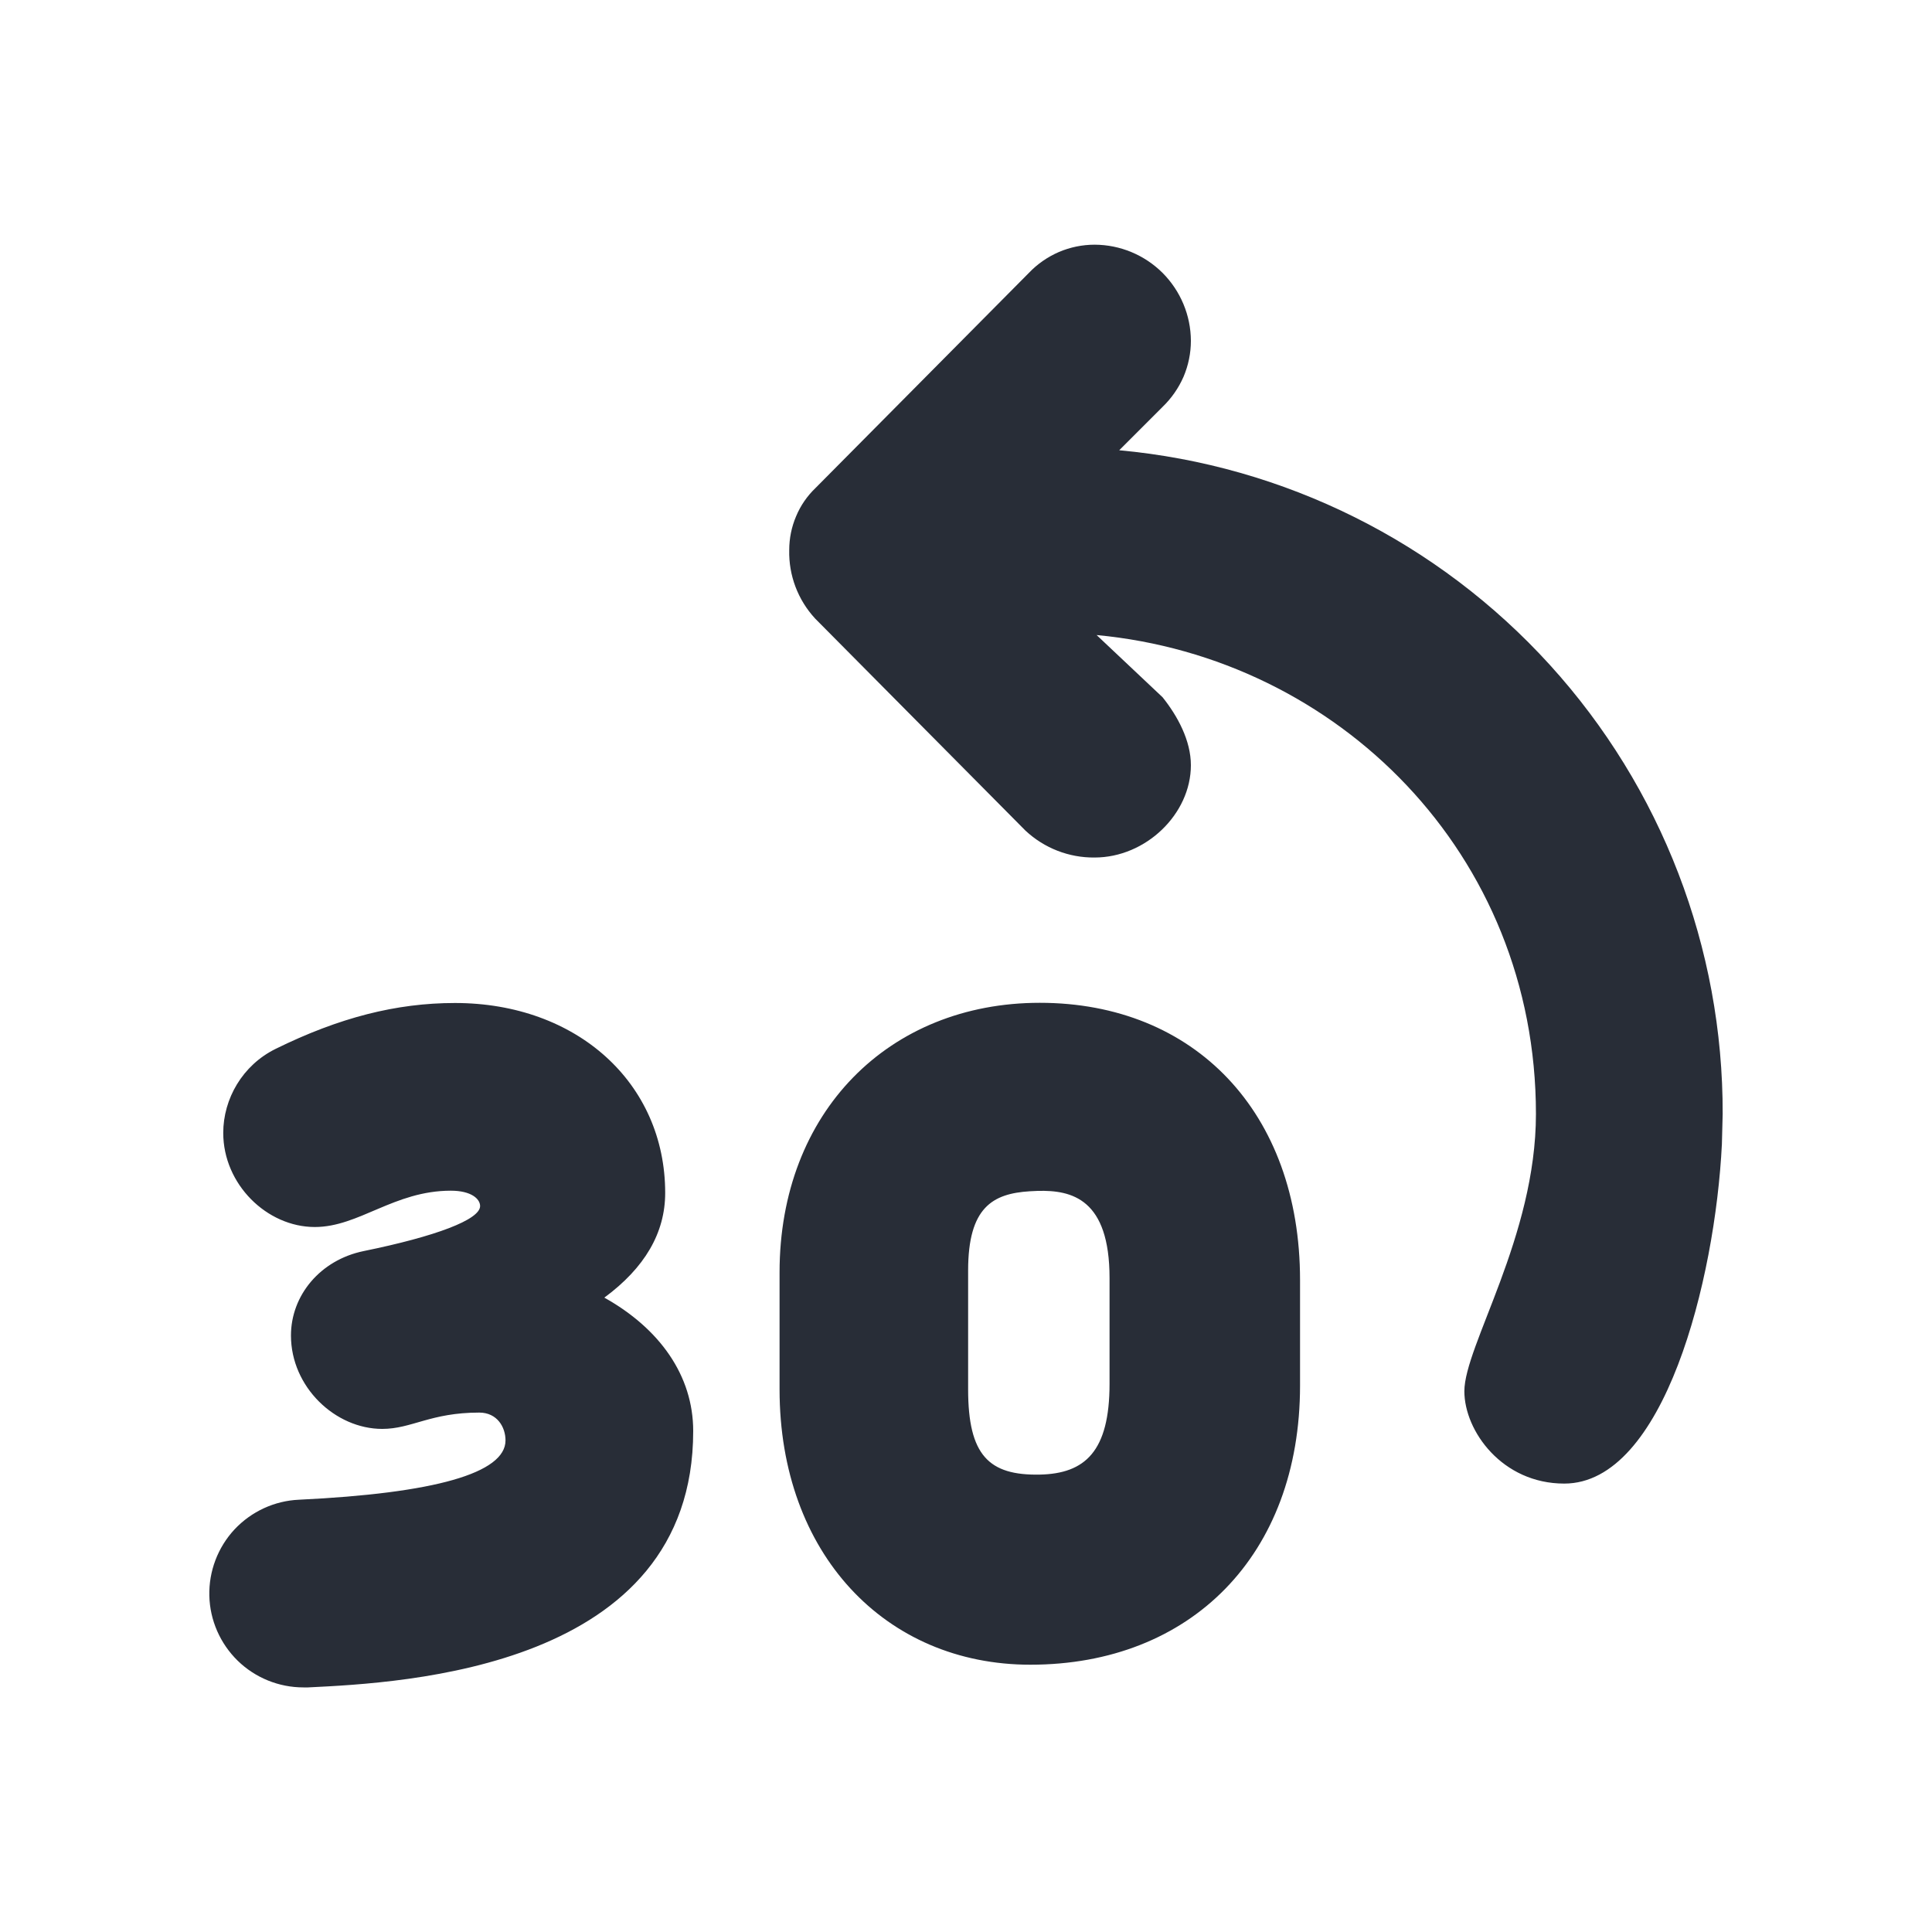 <svg width="20" height="20" viewBox="0 0 20 20" fill="none" xmlns="http://www.w3.org/2000/svg">
<g clip-path="url(#clip0_8375_4187)">
<path fill-rule="evenodd" clip-rule="evenodd" d="M16.193 15.358C15.549 15.358 15.159 14.812 15.159 14.402C15.159 13.933 15.9 12.802 15.9 11.532C15.9 8.838 13.85 6.808 11.352 6.574L12.035 7.218C12.191 7.413 12.328 7.667 12.328 7.921C12.328 8.428 11.86 8.877 11.332 8.877C11.066 8.88 10.81 8.78 10.616 8.599L8.438 6.403C8.26 6.21 8.164 5.957 8.17 5.695C8.17 5.574 8.194 5.455 8.241 5.345C8.287 5.234 8.356 5.134 8.443 5.051L10.65 2.826C10.738 2.733 10.844 2.66 10.961 2.609C11.078 2.559 11.204 2.533 11.332 2.533C11.596 2.534 11.848 2.639 12.035 2.825C12.221 3.012 12.327 3.264 12.328 3.528C12.328 3.656 12.302 3.782 12.252 3.9C12.201 4.017 12.127 4.123 12.035 4.212L11.586 4.661C13.297 4.818 14.888 5.611 16.044 6.883C17.2 8.155 17.838 9.813 17.833 11.532L17.825 11.844C17.755 13.254 17.226 15.358 16.193 15.358ZM4.71 10.383C5.971 10.383 6.886 11.21 6.886 12.349C6.886 12.762 6.675 13.124 6.256 13.433C6.829 13.753 7.176 14.24 7.176 14.814C7.176 17.275 4.176 17.42 3.189 17.468H3.141C2.887 17.468 2.643 17.369 2.461 17.192C2.279 17.014 2.173 16.773 2.167 16.519C2.161 16.265 2.255 16.018 2.428 15.832C2.602 15.647 2.841 15.536 3.095 15.525C4.499 15.458 5.233 15.25 5.233 14.911C5.233 14.774 5.147 14.623 4.961 14.623C4.456 14.623 4.262 14.792 3.957 14.792C3.47 14.792 3.012 14.358 3.012 13.825C3.012 13.409 3.316 13.043 3.765 12.951C4.51 12.799 4.97 12.626 4.97 12.485C4.97 12.412 4.88 12.326 4.667 12.326C4.079 12.326 3.716 12.702 3.259 12.702C2.763 12.702 2.311 12.26 2.311 11.728C2.311 11.375 2.51 11.027 2.853 10.858C3.511 10.534 4.102 10.383 4.71 10.383ZM10.764 10.381C12.364 10.381 13.458 11.513 13.458 13.251V14.343C13.458 16.1 12.325 17.233 10.666 17.233C9.163 17.233 8.07 16.081 8.07 14.383V13.172C8.07 11.512 9.202 10.381 10.764 10.381ZM10.744 12.328L10.66 12.332C10.277 12.356 10.022 12.497 10.022 13.152V14.382C10.022 15.066 10.237 15.275 10.764 15.265C11.232 15.255 11.486 15.026 11.486 14.324V13.231C11.486 12.411 11.096 12.319 10.744 12.328Z" fill="#282D37"/>
</g>
<defs>
<clipPath id="clip0_8375_4187">
<rect width="20" height="20" fill="white"/>
</clipPath>
</defs>
</svg>
